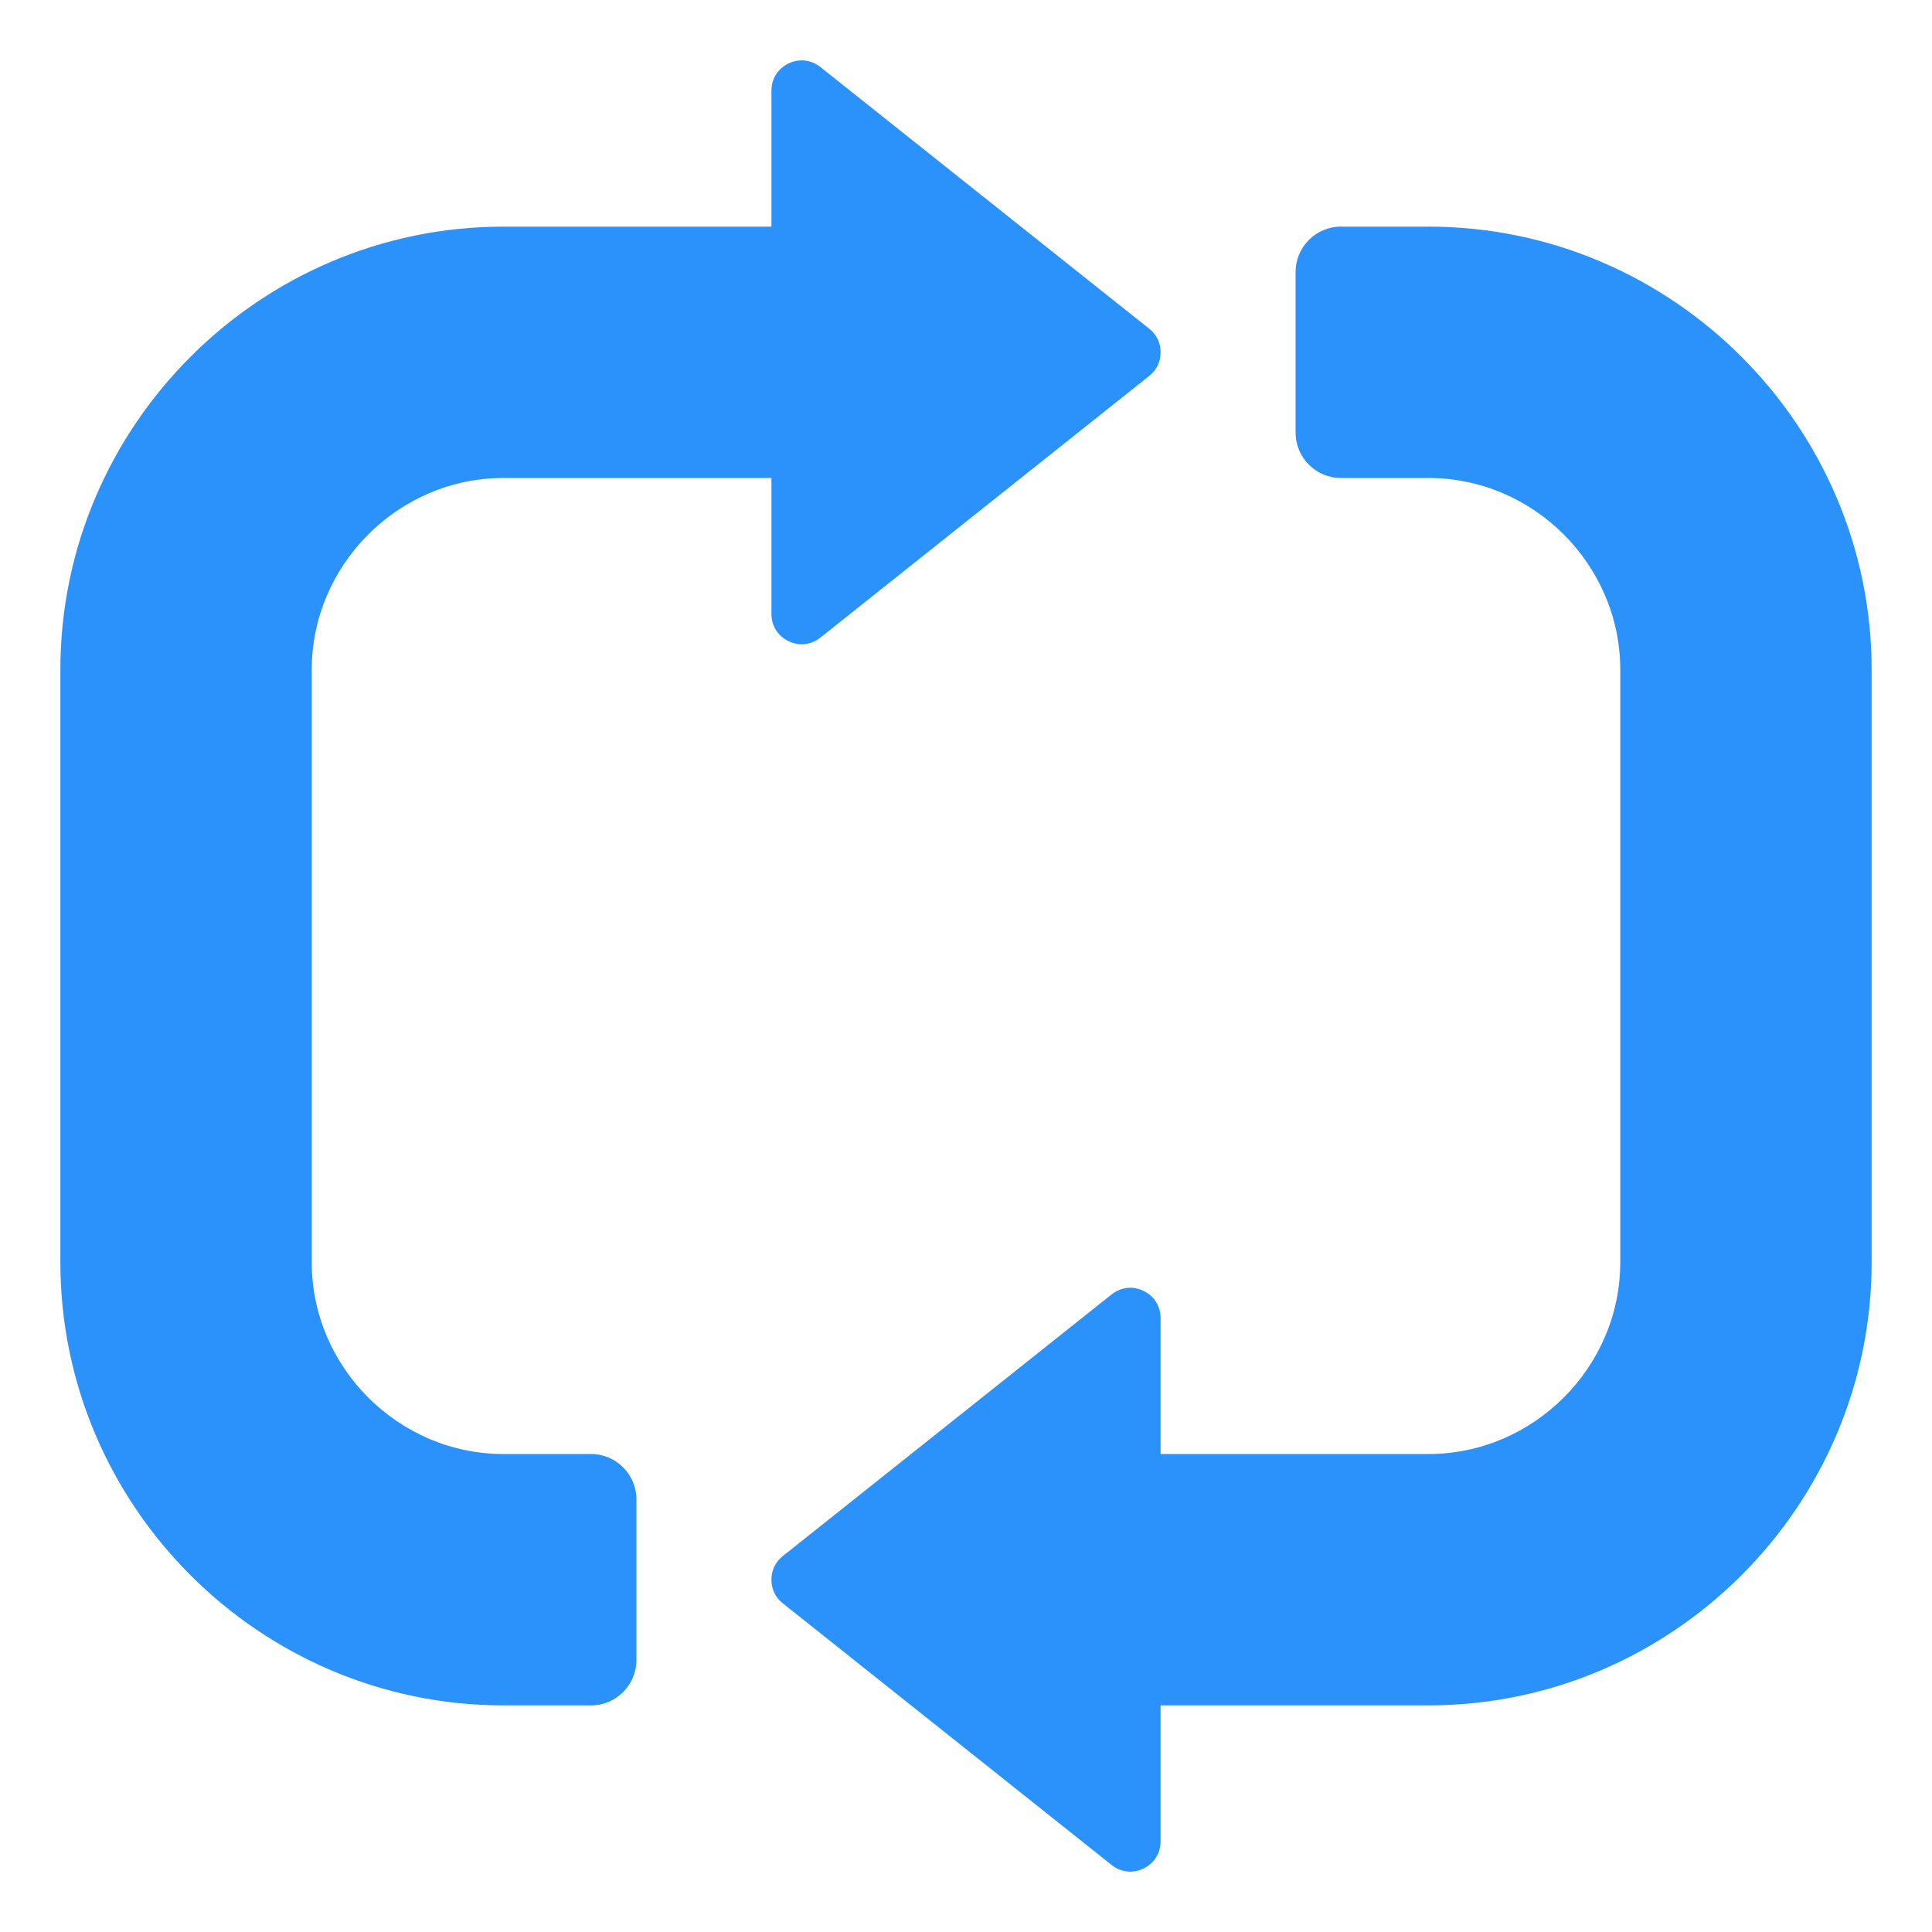 <?xml version="1.0" encoding="UTF-8"?>
<svg xmlns="http://www.w3.org/2000/svg" id="Layer_1" height="512" viewBox="0 0 512 512" width="512" data-name="Layer 1">
  <g fill="#2a92fa" fill-rule="evenodd">
    <path d="m133.409 60.059h71.026v-36.028c0-3.147 1.692-5.842 4.527-7.208 2.835-1.367 5.997-1.013 8.459.947l87.125 69.334c1.973 1.57 3.02 3.74 3.02 6.262s-1.047 4.692-3.02 6.262l-87.125 69.334c-2.462 1.96-5.624 2.314-8.459.947s-4.527-4.062-4.527-7.209v-36.028h-71.026c-27.807 0-50.796 22.99-50.796 50.796v157.065c0 27.807 22.99 50.796 50.796 50.796h23.245c6.609 0 12 5.391 12 12v42.612c0 6.609-5.391 12-12 12h-23.245c-64.574 0-117.408-52.834-117.408-117.408v-157.065c0-64.575 52.834-117.409 117.408-117.409z"></path>
    <path d="m378.591 451.941h-71.026v36.028c0 3.147-1.692 5.842-4.527 7.209s-5.997 1.013-8.459-.947l-87.125-69.334c-1.973-1.57-3.02-3.74-3.02-6.262s1.047-4.692 3.02-6.262l87.125-69.334c2.462-1.96 5.624-2.314 8.459-.947s4.527 4.061 4.527 7.209v36.028h71.026c27.807 0 50.796-22.99 50.796-50.796v-157.066c0-27.807-22.99-50.796-50.796-50.796h-23.245c-6.609 0-12-5.391-12-12v-42.612c0-6.609 5.391-12 12-12h23.245c64.574 0 117.408 52.834 117.408 117.409v157.065c0 64.575-52.833 117.408-117.408 117.408z"></path>
  </g>
</svg>
